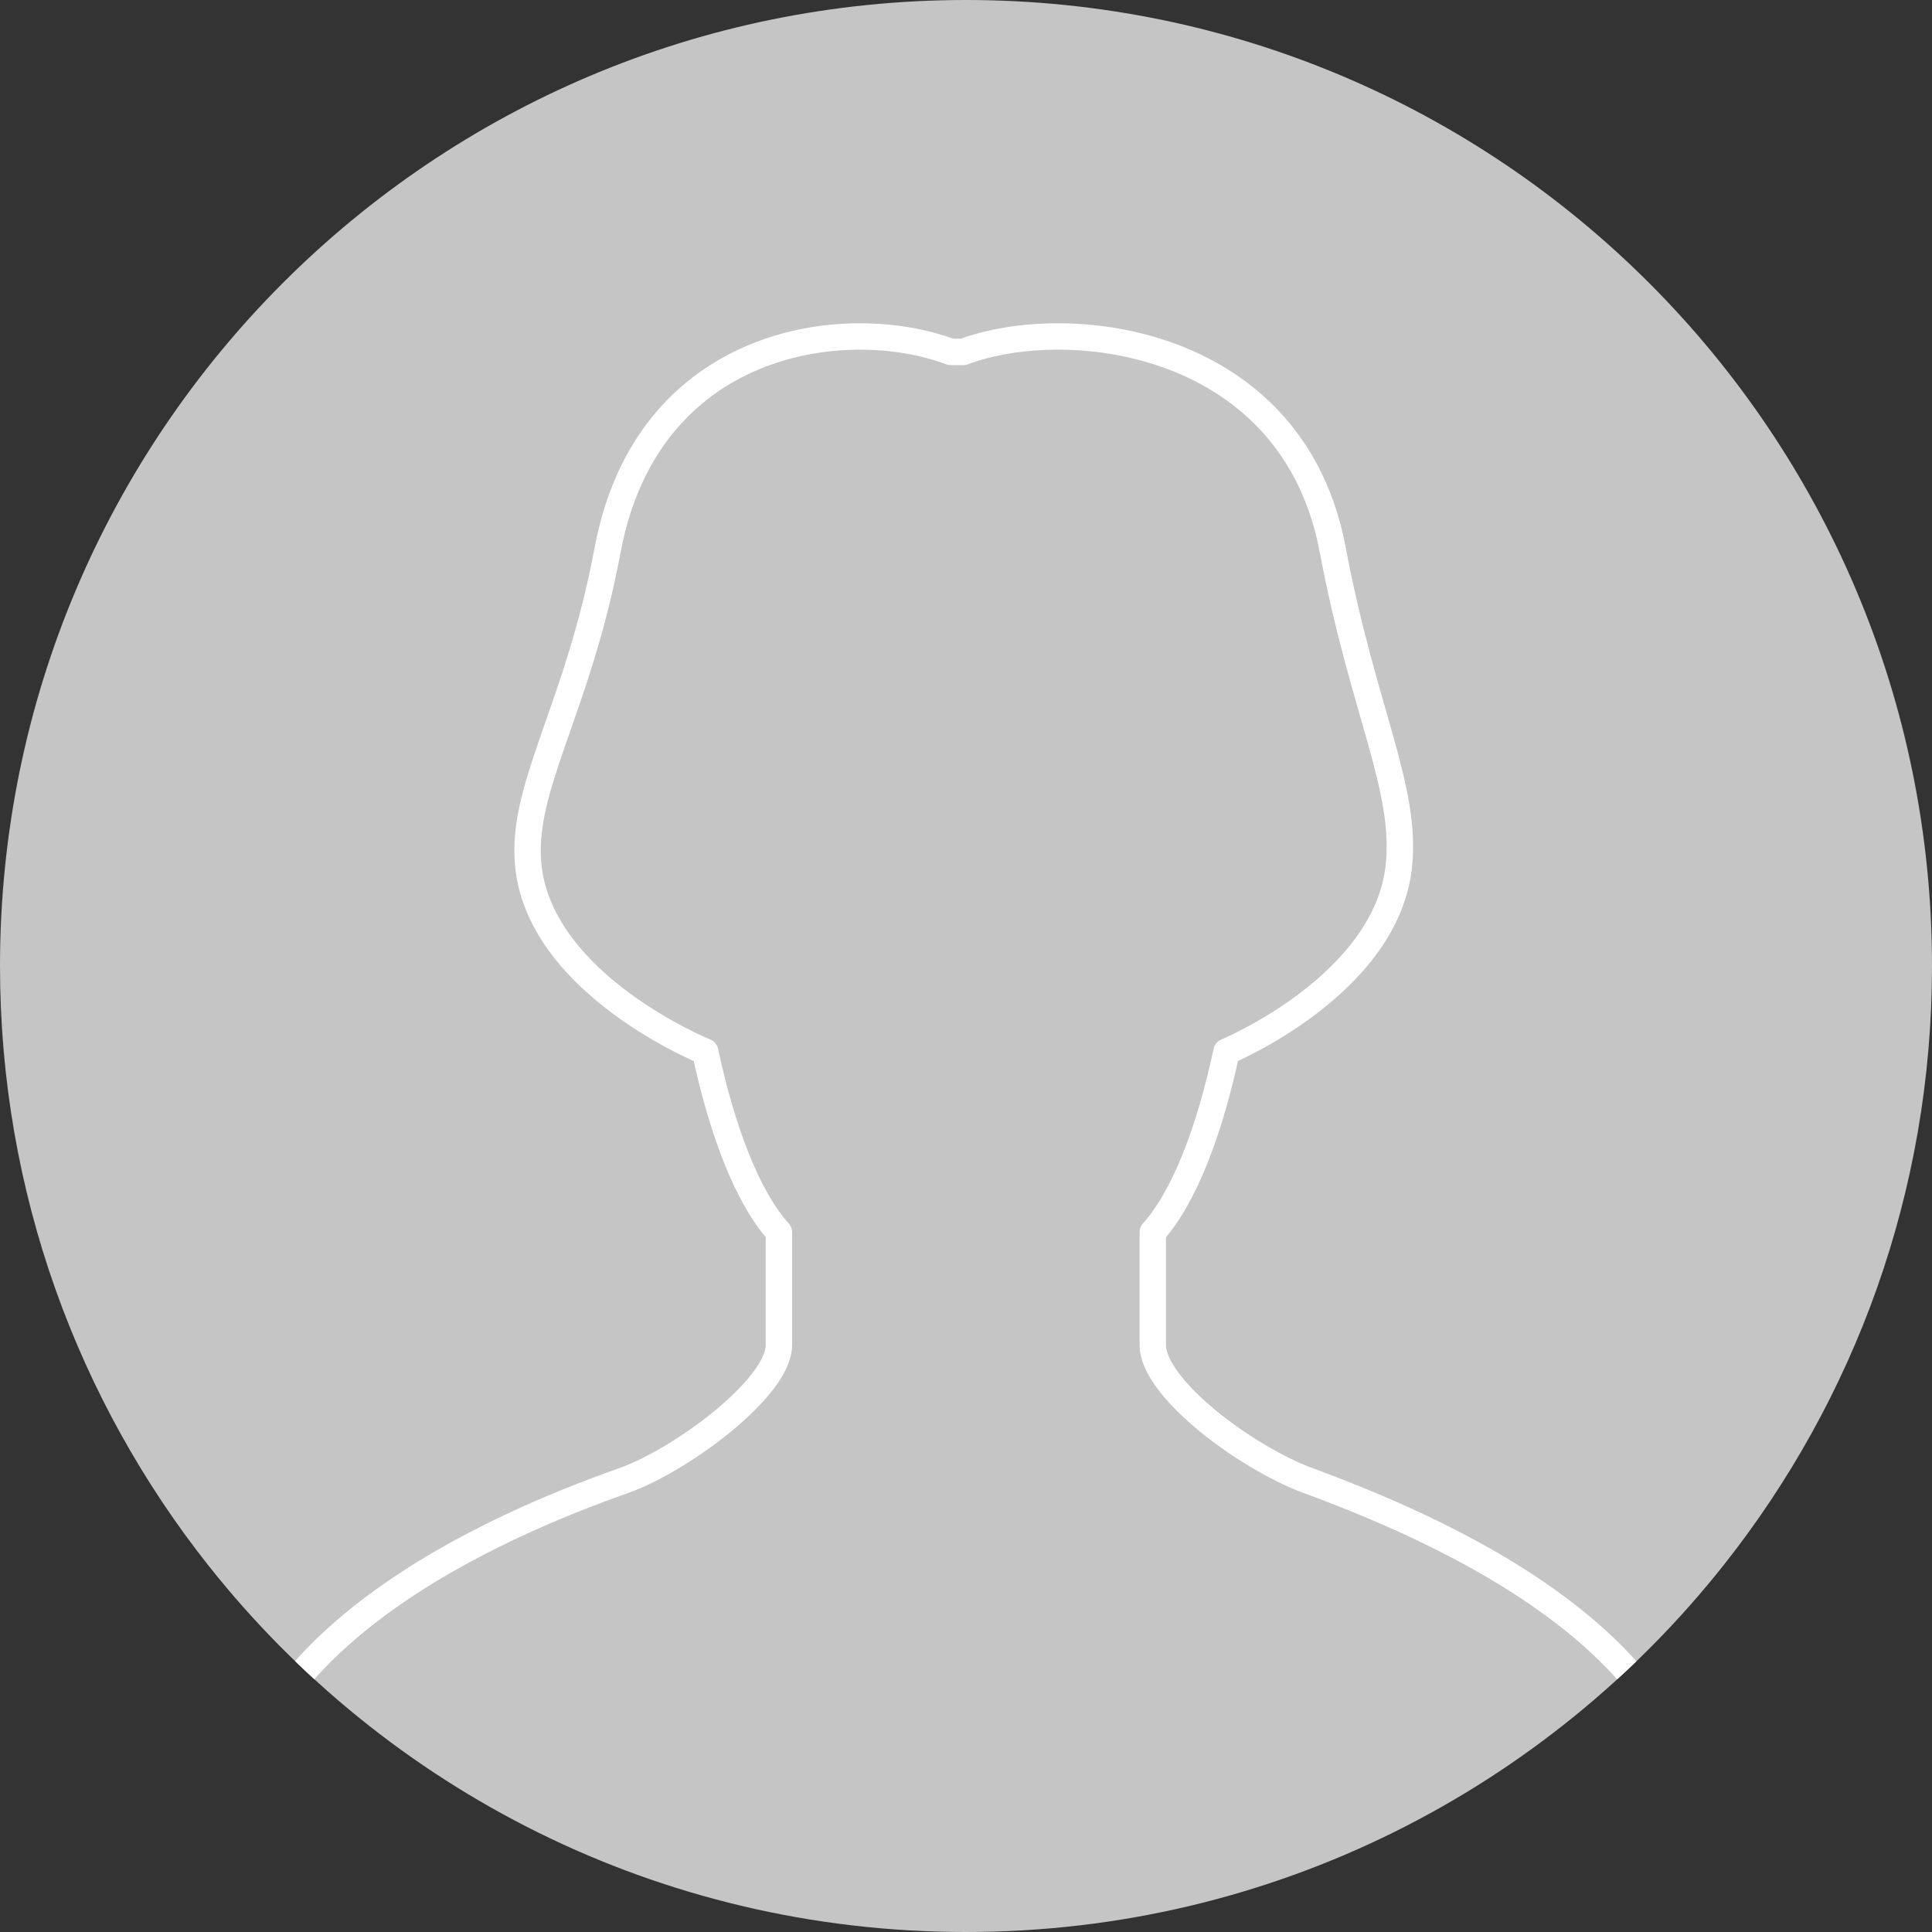 <?xml version="1.0" encoding="UTF-8"?><svg id="_レイヤー_2" xmlns="http://www.w3.org/2000/svg" xmlns:xlink="http://www.w3.org/1999/xlink" viewBox="0 0 60 60"><rect x="0" y="0" width="60" height="60" fill="#333333" stroke="none"/><defs><style>.cls-1,.cls-2{fill:none;}.cls-1,.cls-3{stroke-width:0px;}.cls-2{stroke:#fff;stroke-linecap:round;stroke-linejoin:round;stroke-width:.82px;}.cls-3{fill:#c6c5c5;}.cls-4{clip-path:url(#clippath);}</style><clipPath id="clippath"><path class="cls-1" d="M60,30c0,7.02-2.41,13.47-6.45,18.58-5.49,6.95-14,11.42-23.55,11.42s-18.02-4.44-23.51-11.36C2.43,43.52,0,37.04,0,30,0,13.43,13.43,0,30,0s30,13.43,30,30Z"/></clipPath></defs><g id="comment"><g class="cls-4"><path class="cls-3" d="M60,30c0,7.02-2.41,13.47-6.45,18.58-5.49,6.95-14,11.42-23.55,11.42s-18.02-4.44-23.51-11.36C2.43,43.52,0,37.04,0,30,0,13.43,13.43,0,30,0s30,13.43,30,30Z"/><path class="cls-2" d="M40.62,45.98c-1.96-.73-4.82-2.88-4.82-4.21v-3.5c.99-1.1,1.77-3.18,2.29-5.61,0,0,4.94-2.05,5.35-5.74.27-2.44-1.11-4.85-2.05-9.84-1.23-6.56-8.2-7.38-11.48-6.15h-.38c-3.28-1.23-9.43-.41-10.66,6.15-.93,4.98-2.73,7.39-2.46,9.84.41,3.69,5.49,5.74,5.49,5.74.52,2.43,1.3,4.51,2.29,5.61v3.5c0,1.33-3.04,3.58-4.82,4.21-3.68,1.3-12.74,5.03-12.15,12.02.14,1.68,9.36,3.42,22.78,3.42s22.64-1.74,22.78-3.42c.58-7-8.49-10.65-12.15-12.02Z"/><path class="cls-1" d="M60,30c0,7.02-2.41,13.47-6.45,18.58-5.49,6.95-14,11.42-23.55,11.42s-18.02-4.44-23.51-11.36C2.43,43.52,0,37.04,0,30,0,13.43,13.43,0,30,0s30,13.43,30,30Z"/></g></g></svg>